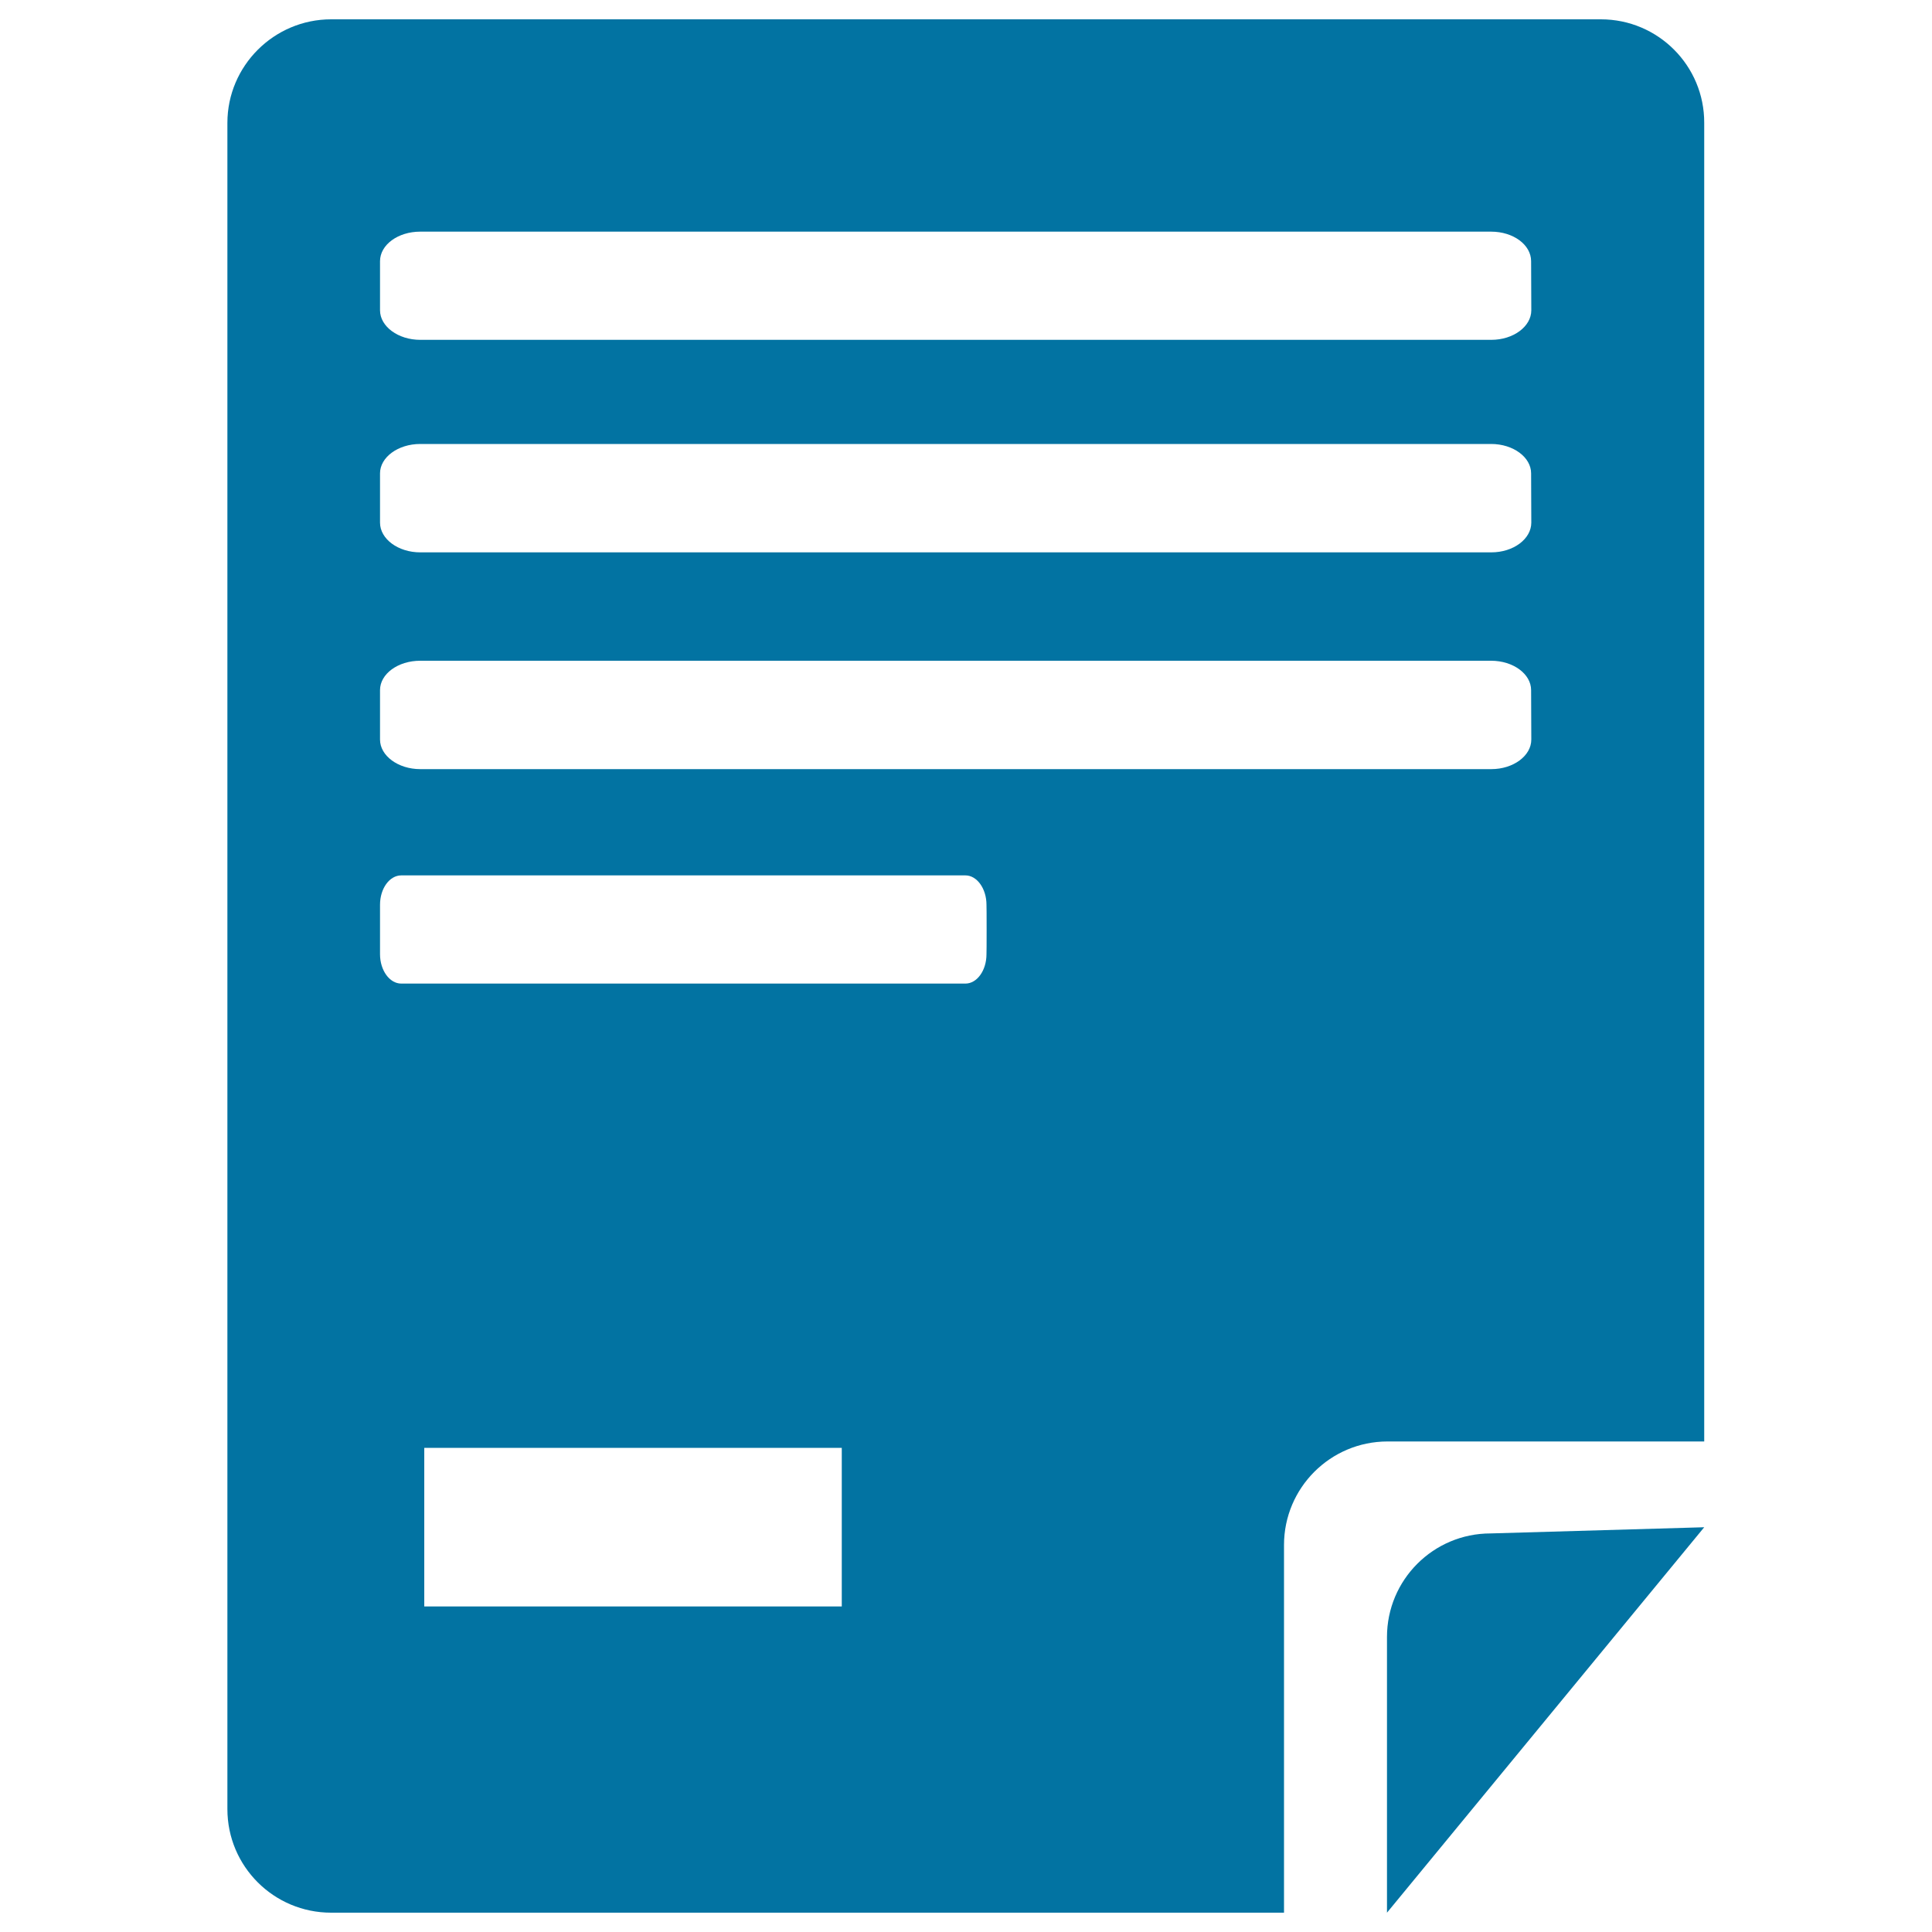 <svg xmlns="http://www.w3.org/2000/svg" viewBox="0 0 1000 1000" style="fill:#0273a2">
<title>Text Document SVG icon</title>
<g><path d="M717.9,990V847.3c0-29.6,24-53.6,53.6-53.6l110.6-3.2L717.9,990z"/><path d="M828.6,10H171.4c-29.6,0-53.7,24.1-53.7,53.6v872.8c0,29.6,24,53.6,53.7,53.6h493.2V799.7c0-29.6,24-53.6,53.6-53.6h163.9V63.6C882.2,34.1,858.3,10,828.6,10z M792.6,160.6c0,8.4-9.3,15.3-20.7,15.3H217.5c-11.4,0-20.8-6.9-20.8-15.3v-25.4c0-8.5,9.3-15.3,20.8-15.3h554.3c11.5,0,20.7,6.8,20.7,15.3L792.6,160.6L792.6,160.6z M792.6,270.5c0,8.5-9.3,15.4-20.7,15.4H217.5c-11.4,0-20.8-6.9-20.8-15.4V245c0-8.3,9.3-15.2,20.8-15.2h554.3c11.5,0,20.7,6.9,20.7,15.2L792.6,270.5L792.6,270.5z M792.6,382.8c0,8.4-9.3,15.3-20.7,15.3H217.5c-11.4,0-20.8-6.9-20.8-15.3v-25.6c0-8.4,9.3-15.2,20.8-15.2h554.3c11.5,0,20.7,6.9,20.7,15.2L792.6,382.8L792.6,382.8z M510.6,493.9c0,8.4-4.9,15.2-10.9,15.2h-292c-6.1,0-11-6.9-11-15.2v-25.6c0-8.4,4.9-15.2,11-15.2h292c6,0,10.9,6.9,10.9,15.2C510.7,468.3,510.7,493.9,510.6,493.9z M435.8,831.5H219.6v-82.1h216.1V831.5z"/></g>
</svg>